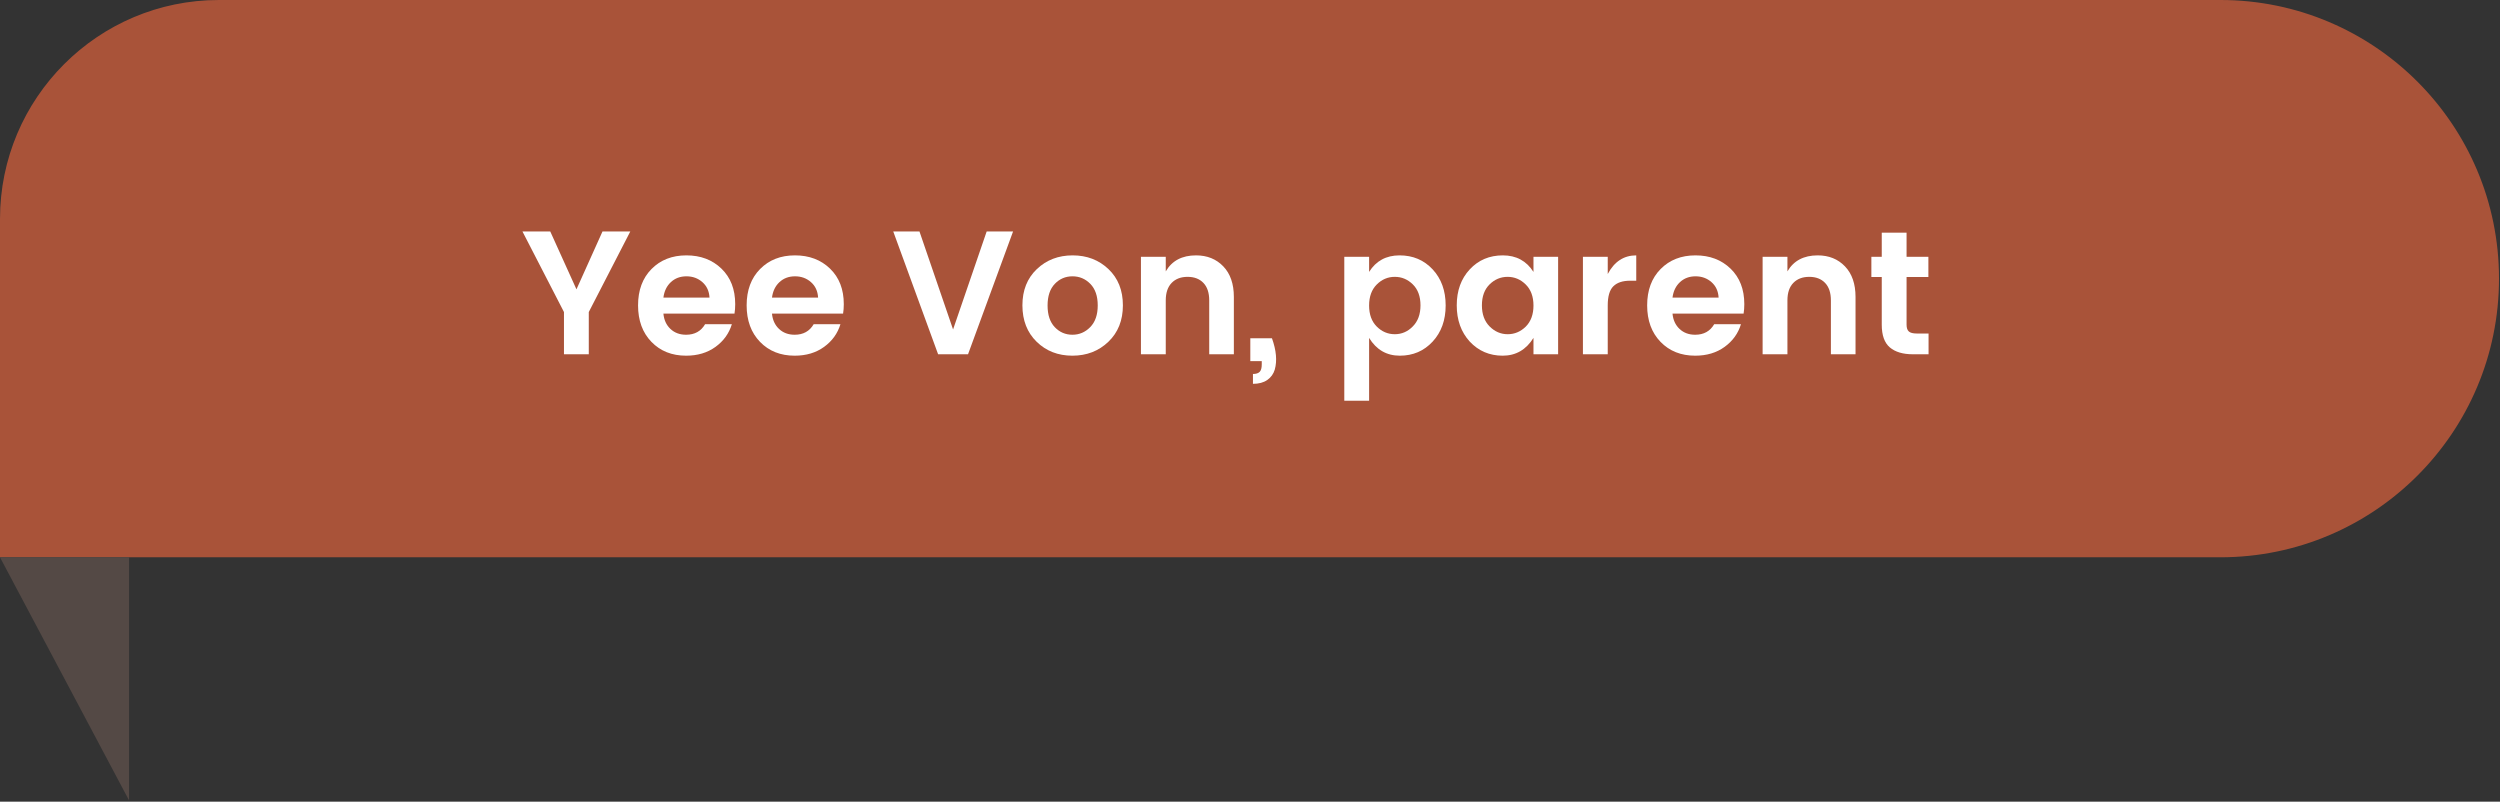 <svg xmlns="http://www.w3.org/2000/svg" xmlns:xlink="http://www.w3.org/1999/xlink" xmlns:serif="http://www.serif.com/" width="100%" height="100%" viewBox="0 0 1394 447" xml:space="preserve" style="fill-rule:evenodd;clip-rule:evenodd;stroke-linejoin:round;stroke-miterlimit:2;"><rect x="0" y="0" width="1394" height="447" fill="#333333" stroke="none"/>  <path d="M1238.07,310.746l-1238.07,-0l-0,-188.638c-0,-67.437 54.666,-122.108 122.104,-122.108l1115.97,0c85.809,0 155.371,69.563 155.371,155.375c0,85.808 -69.562,155.371 -155.371,155.371" style="fill:#a95339;fill-rule:nonzero;"></path>  <path d="M71.963,446.305l-0,-135.558l-71.963,-0l71.963,135.558Z" style="fill:#544945;fill-rule:nonzero;"></path>  <g>    <path d="M328.304,197.545l-13.836,0l0,-23.551l-23.159,-44.944l15.505,0l14.621,32.285l14.524,-32.285l15.504,0l-23.159,44.944l0,23.551Z" style="fill:#fff;fill-rule:nonzero;"></path>    <path d="M382.57,198.33c-7.915,0 -14.359,-2.568 -19.331,-7.703c-4.972,-5.136 -7.458,-11.923 -7.458,-20.362c-0,-8.439 2.502,-15.194 7.507,-20.264c5.004,-5.07 11.481,-7.605 19.43,-7.605c7.948,-0 14.474,2.47 19.576,7.409c5.103,4.939 7.655,11.53 7.655,19.773c-0,1.897 -0.131,3.663 -0.393,5.299l-39.644,-0c0.327,3.533 1.635,6.378 3.925,8.537c2.289,2.159 5.201,3.239 8.733,3.239c4.776,-0 8.309,-1.963 10.598,-5.888l14.916,-0c-1.57,5.168 -4.612,9.388 -9.126,12.659c-4.514,3.271 -9.976,4.906 -16.388,4.906Zm13.052,-32.383c-0.197,-3.598 -1.521,-6.476 -3.975,-8.635c-2.453,-2.159 -5.413,-3.239 -8.88,-3.239c-3.468,0 -6.362,1.08 -8.685,3.239c-2.322,2.159 -3.712,5.037 -4.17,8.635l25.71,0Z" style="fill:#fff;fill-rule:nonzero;"></path>    <path d="M443.117,198.33c-7.916,0 -14.36,-2.568 -19.332,-7.703c-4.972,-5.136 -7.458,-11.923 -7.458,-20.362c0,-8.439 2.502,-15.194 7.507,-20.264c5.005,-5.07 11.481,-7.605 19.43,-7.605c7.948,-0 14.474,2.47 19.577,7.409c5.102,4.939 7.654,11.53 7.654,19.773c-0,1.897 -0.131,3.663 -0.393,5.299l-39.644,-0c0.327,3.533 1.635,6.378 3.925,8.537c2.29,2.159 5.201,3.239 8.734,3.239c4.775,-0 8.308,-1.963 10.598,-5.888l14.915,-0c-1.57,5.168 -4.612,9.388 -9.126,12.659c-4.514,3.271 -9.976,4.906 -16.387,4.906Zm13.051,-32.383c-0.196,-3.598 -1.521,-6.476 -3.974,-8.635c-2.454,-2.159 -5.414,-3.239 -8.881,-3.239c-3.467,0 -6.362,1.08 -8.685,3.239c-2.322,2.159 -3.712,5.037 -4.17,8.635l25.71,0Z" style="fill:#fff;fill-rule:nonzero;"></path>    <path d="M523.093,197.545l-25.024,-68.495l14.622,0l18.743,54.659l18.742,-54.659l14.72,0l-25.121,68.495l-16.682,0Z" style="fill:#fff;fill-rule:nonzero;"></path>    <path d="M597.966,186.653c3.859,-0 7.18,-1.423 9.96,-4.269c2.78,-2.846 4.17,-6.869 4.17,-12.07c0,-5.201 -1.373,-9.208 -4.121,-12.021c-2.748,-2.813 -6.068,-4.22 -9.96,-4.22c-3.893,0 -7.18,1.407 -9.862,4.22c-2.683,2.813 -4.024,6.836 -4.024,12.07c0,5.234 1.341,9.257 4.024,12.07c2.682,2.813 5.953,4.22 9.813,4.22Zm-19.921,3.925c-5.299,-5.168 -7.948,-11.939 -7.948,-20.313c-0,-8.374 2.682,-15.112 8.046,-20.215c5.365,-5.103 12.021,-7.654 19.97,-7.654c7.948,-0 14.605,2.551 19.969,7.654c5.365,5.103 8.047,11.841 8.047,20.215c0,8.374 -2.699,15.145 -8.096,20.313c-5.397,5.168 -12.086,7.752 -20.067,7.752c-7.982,0 -14.622,-2.584 -19.921,-7.752Z" style="fill:#fff;fill-rule:nonzero;"></path>    <path d="M650.024,143.181l-0,8.145c3.467,-5.953 9.093,-8.93 16.878,-8.93c6.215,-0 11.285,2.044 15.21,6.133c3.925,4.089 5.888,9.764 5.888,17.026l-0,31.99l-13.738,0l-0,-30.028c-0,-4.252 -1.08,-7.507 -3.239,-9.764c-2.158,-2.257 -5.102,-3.385 -8.831,-3.385c-3.729,-0 -6.689,1.128 -8.881,3.385c-2.192,2.257 -3.287,5.512 -3.287,9.764l-0,30.028l-13.837,0l0,-54.364l13.837,-0Z" style="fill:#fff;fill-rule:nonzero;"></path>    <path d="M697.175,188.615l12.07,0c2.421,6.738 2.944,12.561 1.57,17.467c-0.719,2.421 -2.11,4.351 -4.17,5.79c-2.061,1.439 -4.727,2.159 -7.998,2.159l0,-5.495c1.701,-0 2.944,-0.393 3.729,-1.178c0.785,-0.785 1.178,-2.159 1.178,-4.121l-0,-1.865l-6.379,0l0,-12.757Z" style="fill:#fff;fill-rule:nonzero;"></path>    <path d="M787.749,182.04c2.879,-2.878 4.318,-6.803 4.318,-11.775c-0,-4.972 -1.423,-8.865 -4.269,-11.678c-2.846,-2.813 -6.198,-4.219 -10.058,-4.219c-3.86,-0 -7.213,1.423 -10.058,4.268c-2.846,2.846 -4.269,6.755 -4.269,11.727c-0,4.972 1.423,8.881 4.269,11.727c2.845,2.845 6.198,4.268 10.058,4.268c3.86,0 7.196,-1.439 10.009,-4.318Zm-24.336,-30.42c3.86,-6.149 9.518,-9.224 16.976,-9.224c7.458,-0 13.608,2.6 18.449,7.801c4.841,5.201 7.261,11.907 7.261,20.117c0,8.21 -2.42,14.932 -7.261,20.166c-4.841,5.233 -10.942,7.85 -18.301,7.85c-7.36,0 -13.068,-3.304 -17.124,-9.911l-0,35.032l-13.836,0l-0,-80.27l13.836,-0l-0,8.439Z" style="fill:#fff;fill-rule:nonzero;"></path>    <path d="M850.749,182.139c2.878,-2.879 4.317,-6.804 4.317,-11.776c0,-4.972 -1.439,-8.881 -4.317,-11.727c-2.879,-2.845 -6.248,-4.268 -10.108,-4.268c-3.86,-0 -7.212,1.406 -10.058,4.219c-2.846,2.813 -4.269,6.706 -4.269,11.678c0,4.972 1.439,8.897 4.318,11.775c2.878,2.879 6.231,4.318 10.058,4.318c3.827,0 7.18,-1.406 10.059,-4.219Zm-31.206,8.341c-4.841,-5.299 -7.261,-12.038 -7.261,-20.215c-0,-8.178 2.42,-14.867 7.261,-20.068c4.841,-5.201 10.991,-7.801 18.449,-7.801c7.458,-0 13.149,3.075 17.074,9.224l0,-8.439l13.739,-0l-0,54.364l-13.739,0l0,-9.126c-4.121,6.607 -9.845,9.911 -17.172,9.911c-7.327,0 -13.444,-2.617 -18.351,-7.85Z" style="fill:#fff;fill-rule:nonzero;"></path>    <path d="M896.477,143.181l0,9.617c3.664,-6.935 8.963,-10.402 15.897,-10.402l0,14.131l-3.434,-0c-4.122,-0 -7.229,1.03 -9.323,3.091c-2.093,2.06 -3.14,5.61 -3.14,10.647l0,27.28l-13.836,0l-0,-54.364l13.836,-0Z" style="fill:#fff;fill-rule:nonzero;"></path>    <path d="M945.248,198.33c-7.916,0 -14.36,-2.568 -19.332,-7.703c-4.972,-5.136 -7.458,-11.923 -7.458,-20.362c0,-8.439 2.503,-15.194 7.507,-20.264c5.005,-5.07 11.481,-7.605 19.43,-7.605c7.948,-0 14.474,2.47 19.577,7.409c5.103,4.939 7.654,11.53 7.654,19.773c0,1.897 -0.131,3.663 -0.392,5.299l-39.645,-0c0.327,3.533 1.635,6.378 3.925,8.537c2.29,2.159 5.201,3.239 8.734,3.239c4.775,-0 8.308,-1.963 10.598,-5.888l14.916,-0c-1.571,5.168 -4.613,9.388 -9.127,12.659c-4.514,3.271 -9.976,4.906 -16.387,4.906Zm13.051,-32.383c-0.196,-3.598 -1.521,-6.476 -3.974,-8.635c-2.453,-2.159 -5.414,-3.239 -8.881,-3.239c-3.467,0 -6.362,1.08 -8.684,3.239c-2.323,2.159 -3.713,5.037 -4.171,8.635l25.71,0Z" style="fill:#fff;fill-rule:nonzero;"></path>    <path d="M996.668,143.181l-0,8.145c3.467,-5.953 9.093,-8.93 16.878,-8.93c6.215,-0 11.285,2.044 15.21,6.133c3.926,4.089 5.888,9.764 5.888,17.026l0,31.99l-13.738,0l-0,-30.028c-0,-4.252 -1.079,-7.507 -3.238,-9.764c-2.159,-2.257 -5.103,-3.385 -8.832,-3.385c-3.729,-0 -6.689,1.128 -8.881,3.385c-2.191,2.257 -3.287,5.512 -3.287,9.764l-0,30.028l-13.836,0l-0,-54.364l13.836,-0Z" style="fill:#fff;fill-rule:nonzero;"></path>    <path d="M1068.79,185.966l6.575,-0l0,11.579l-8.733,0c-5.561,0 -9.846,-1.276 -12.855,-3.827c-3.01,-2.551 -4.514,-6.771 -4.514,-12.659l-0,-26.593l-5.79,-0l-0,-11.285l5.79,-0l-0,-13.444l13.836,0l-0,13.444l12.168,-0l0,11.285l-12.168,-0l-0,26.593c-0,1.766 0.425,3.026 1.276,3.778c0.85,0.752 2.322,1.129 4.415,1.129Z" style="fill:#fff;fill-rule:nonzero;"></path>  </g></svg>